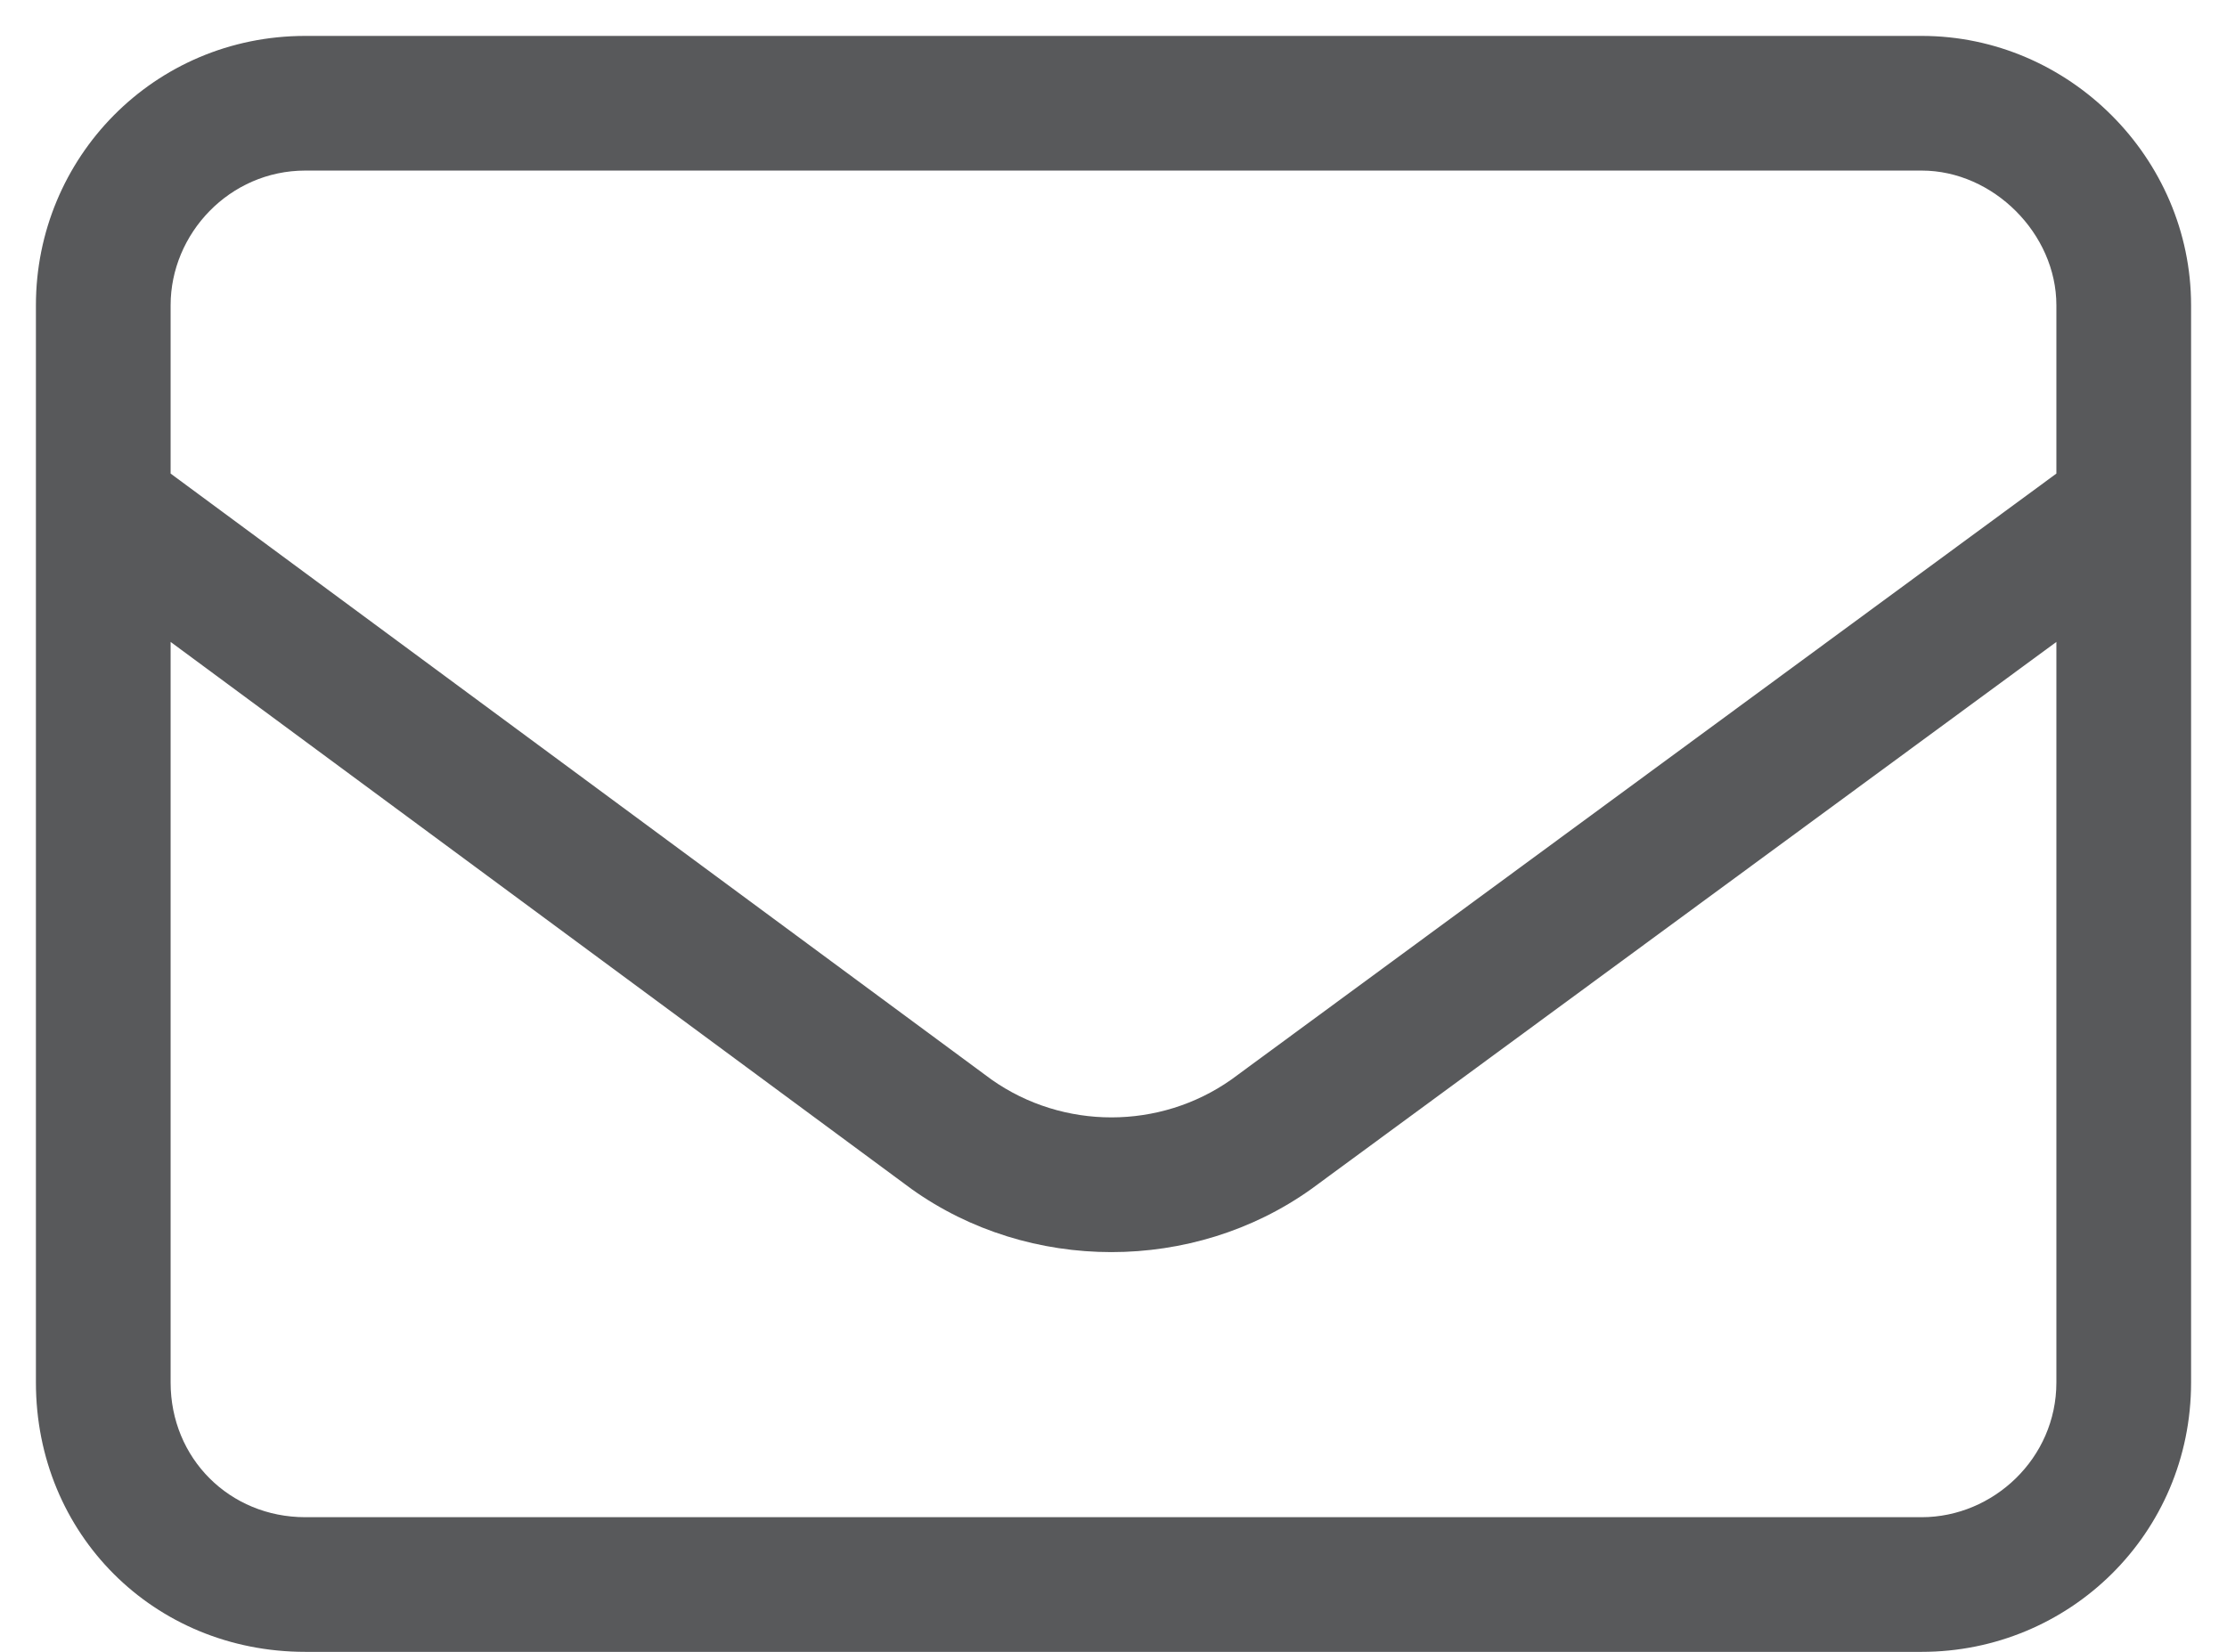 <svg xmlns="http://www.w3.org/2000/svg" width="31" height="23" viewBox="0 0 31 23" fill="#58595B"><path d="M4.25 2.375C3.195 2.375 2.375 3.254 2.375 4.25V6.594L13.801 15.031C14.797 15.734 16.145 15.734 17.141 15.031L28.625 6.594V4.25C28.625 3.254 27.746 2.375 26.75 2.375H4.25ZM2.375 8.938V19.25C2.375 20.305 3.195 21.125 4.25 21.125H26.75C27.746 21.125 28.625 20.305 28.625 19.25V8.938L18.254 16.555C16.613 17.727 14.328 17.727 12.688 16.555L2.375 8.938ZM0.5 4.25C0.5 2.199 2.141 0.5 4.25 0.5H26.75C28.801 0.5 30.5 2.199 30.5 4.25V19.25C30.5 21.359 28.801 23 26.75 23H4.25C2.141 23 0.5 21.359 0.5 19.25V4.25Z"></path></svg>